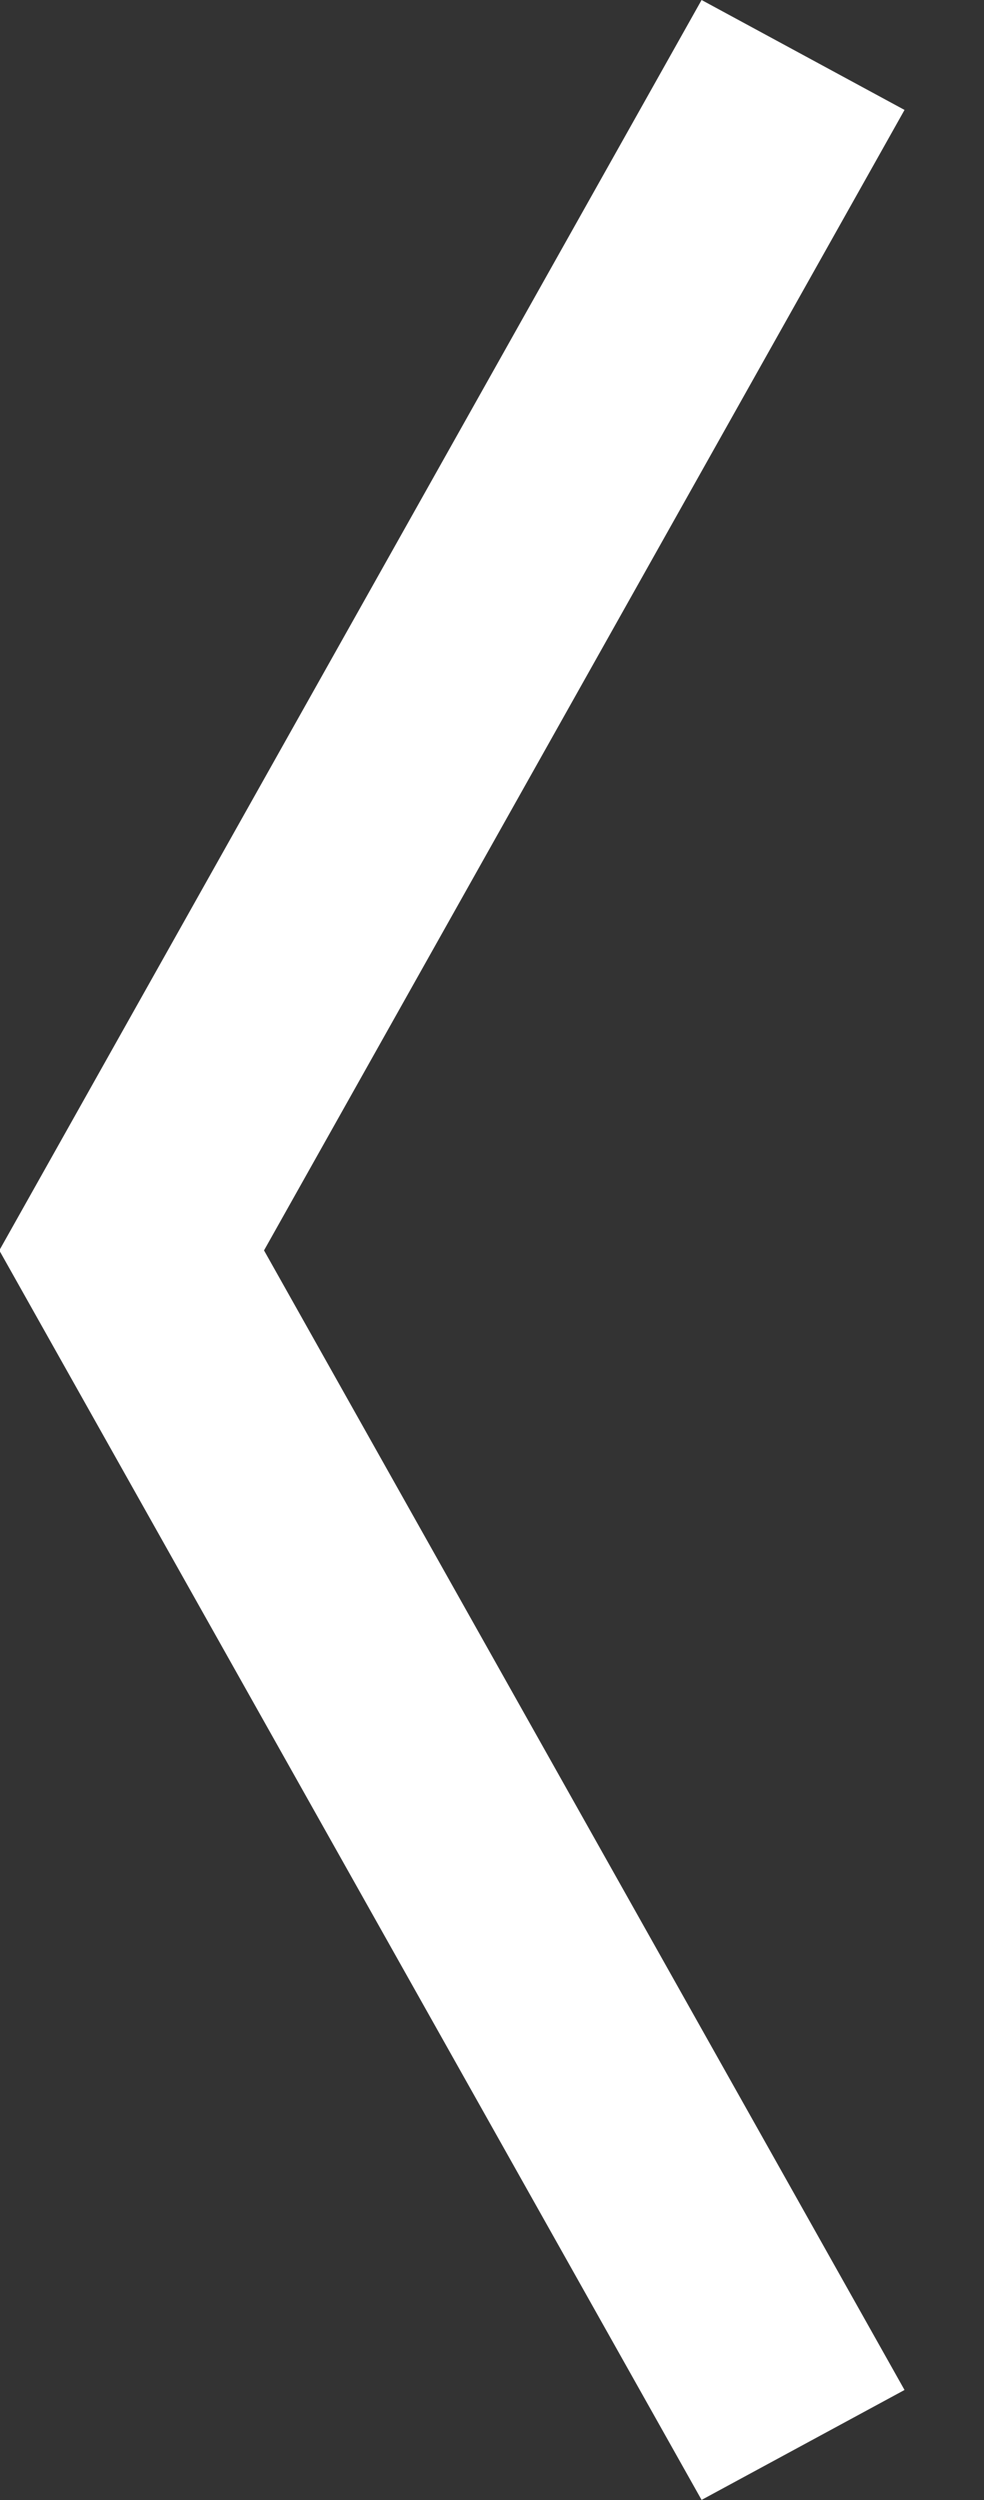 <svg xmlns="http://www.w3.org/2000/svg" xmlns:xlink="http://www.w3.org/1999/xlink" preserveAspectRatio="xMidYMid" width="13" height="33" viewBox="0 0 13 33">
  <rect x="0" y="0" width="13" height="33" fill="#333333" stroke="none"/>
  <defs>
    <style>

      .cls-2 {
        fill: #ffffff;
      }
    </style>
  </defs>
  <path d="M9.269,32.998 C9.269,32.998 11.950,31.547 11.950,31.547 C11.950,31.547 3.488,16.505 3.488,16.505 C3.488,16.505 11.950,1.451 11.950,1.451 C11.950,1.451 9.269,0.000 9.269,0.000 C9.269,0.000 -0.009,16.505 -0.009,16.505 C-0.009,16.505 9.269,32.998 9.269,32.998 Z" id="path-1" class="cls-2" fill-rule="evenodd"/>
</svg>
